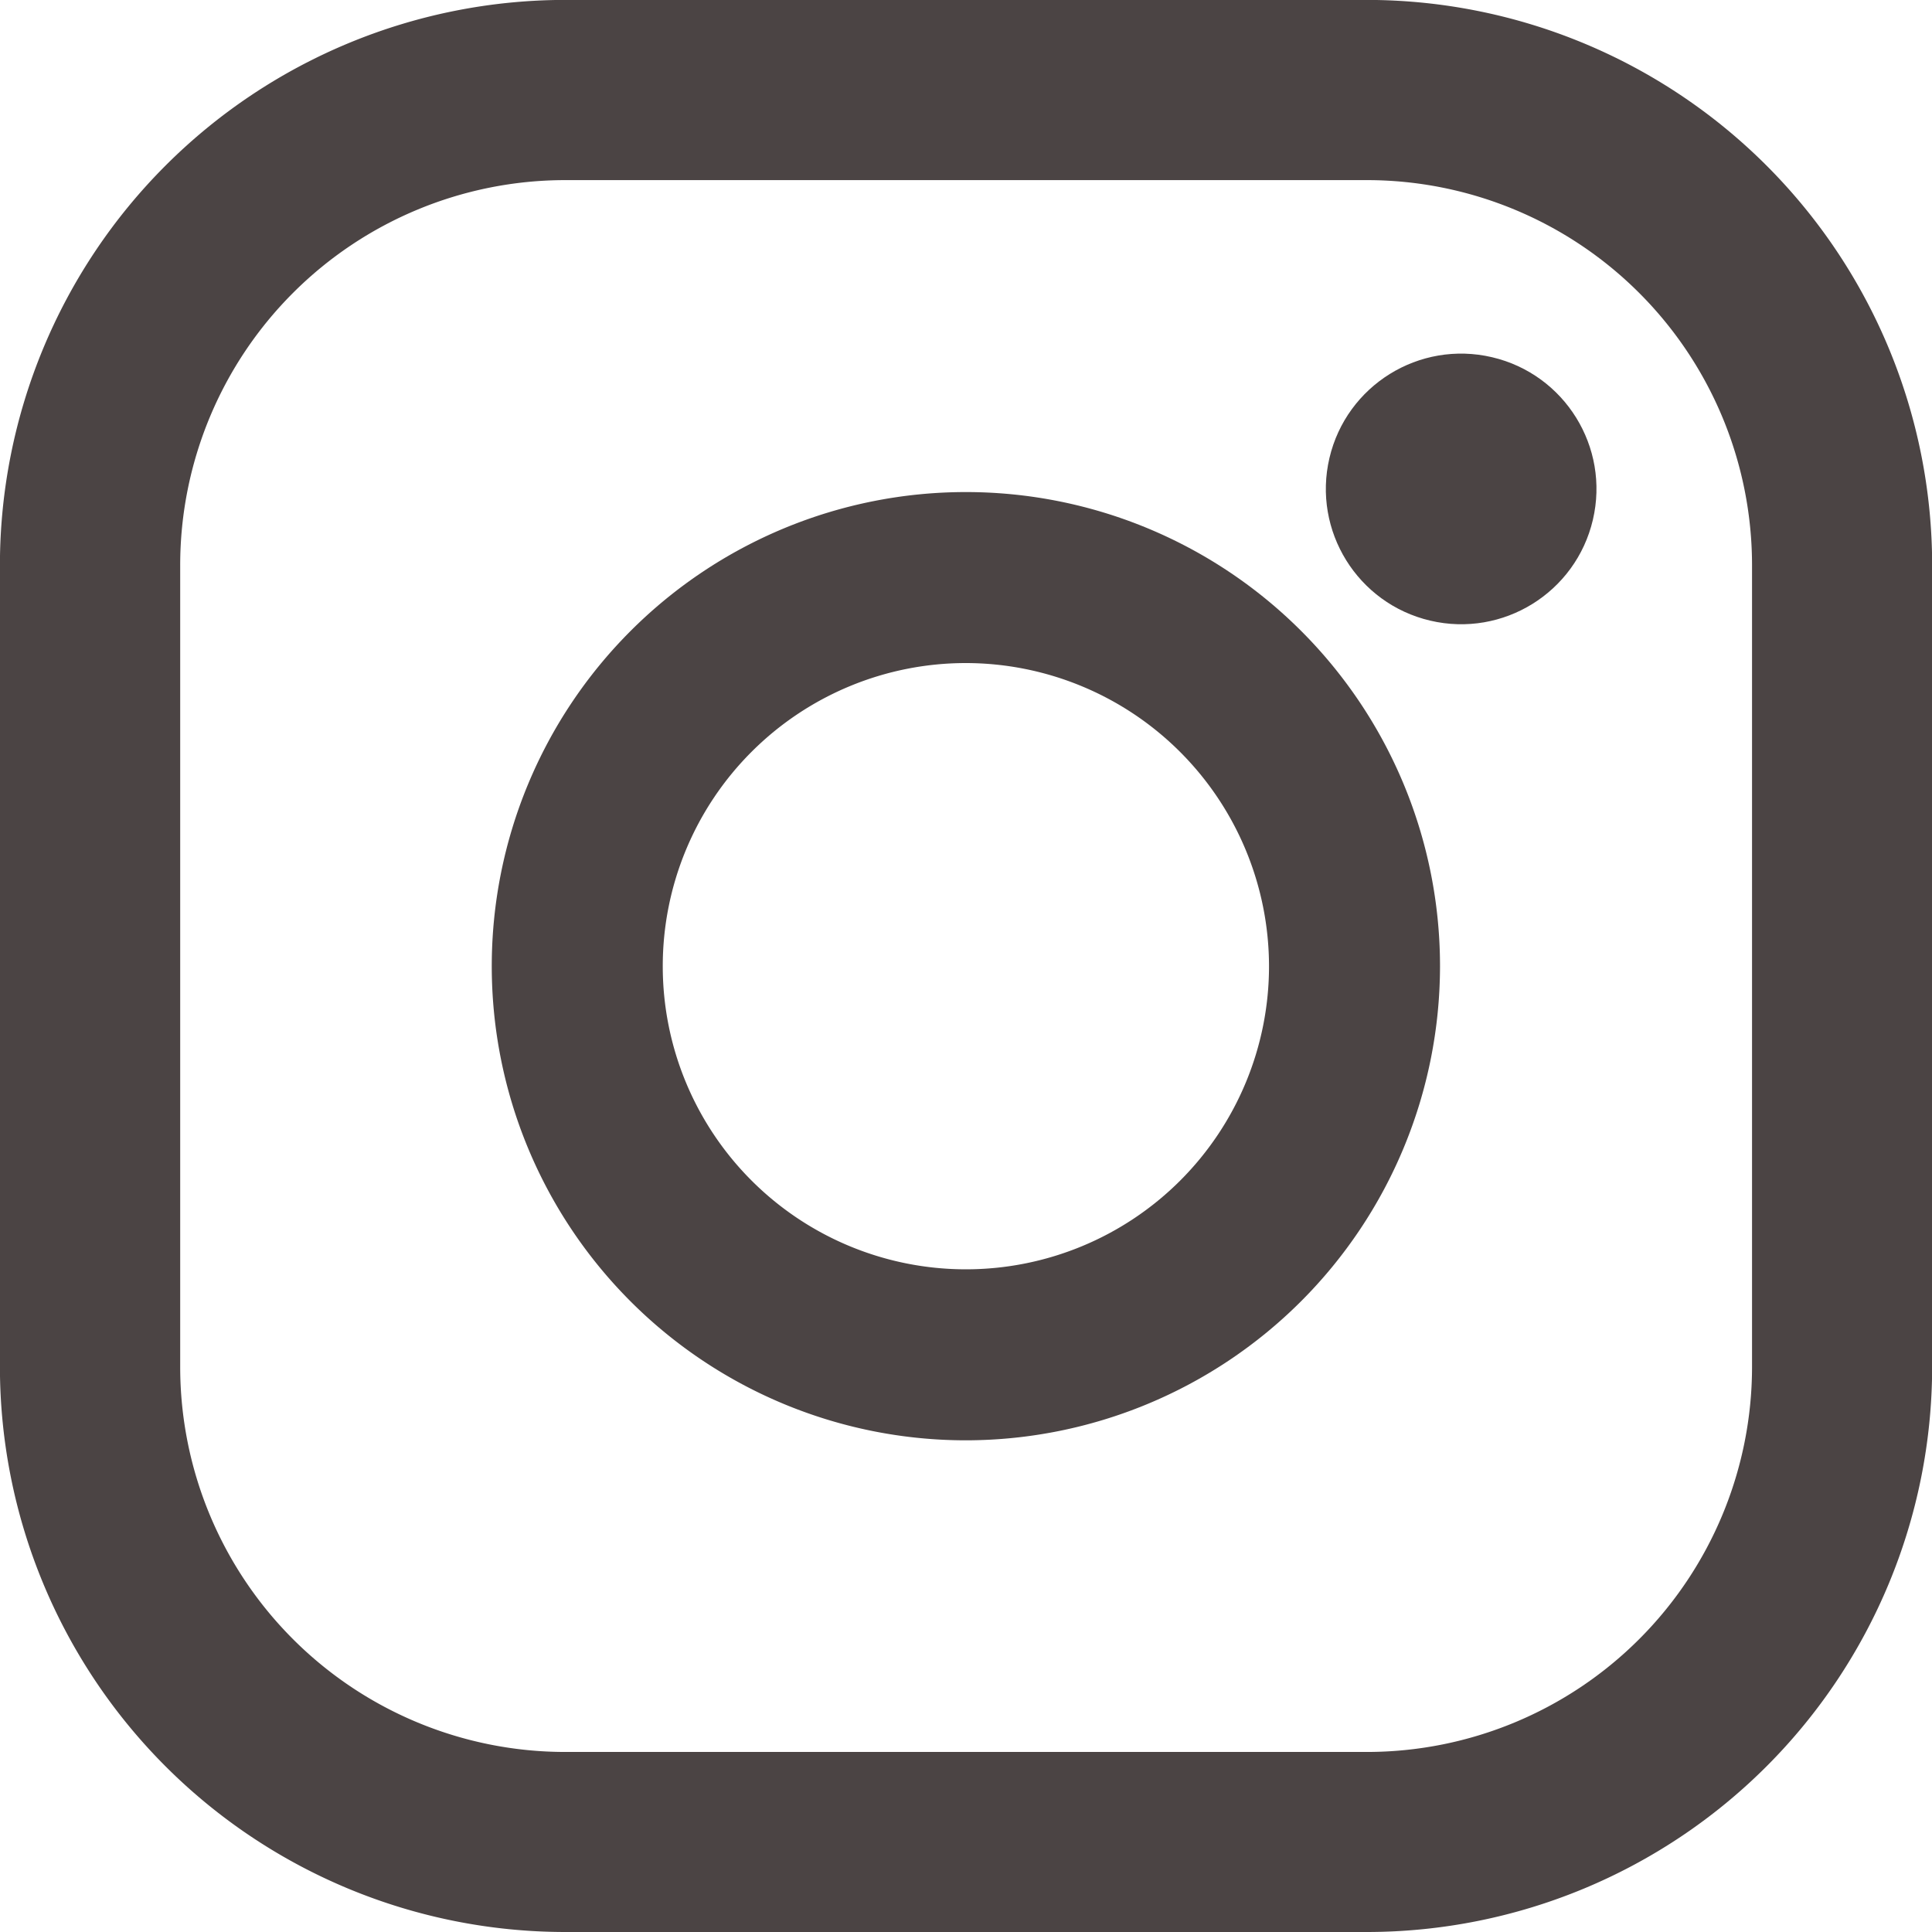 <svg xmlns="http://www.w3.org/2000/svg" width="25.647" height="25.647" viewBox="0 0 25.647 25.647">
  <g id="グループ_9056" data-name="グループ 9056" transform="translate(-1157 -770.06)">
    <path id="パス_16" data-name="パス 16" d="M148.857,155.848h-10.65a7.507,7.507,0,0,1-7.5-7.5V137.7a7.507,7.507,0,0,1,7.5-7.5h10.65a7.507,7.507,0,0,1,7.5,7.5v10.65A7.507,7.507,0,0,1,148.857,155.848Zm-10.65-23.256A5.113,5.113,0,0,0,133.1,137.7v10.65a5.113,5.113,0,0,0,5.108,5.108h10.65a5.114,5.114,0,0,0,5.108-5.108V137.7a5.114,5.114,0,0,0-5.108-5.108Z" transform="translate(1026.292 639.859)" fill="#4b4444"/>
    <ellipse id="楕円形_1" data-name="楕円形 1" cx="1.796" cy="1.796" rx="1.796" ry="1.796" transform="translate(1174.238 777.889) rotate(-76.802)" fill="#4b4444"/>
    <path id="パス_17" data-name="パス 17" d="M194,199.789a6.294,6.294,0,1,1,6.294-6.294A6.3,6.3,0,0,1,194,199.789Zm0-10.318a4.024,4.024,0,1,0,4.024,4.024A4.029,4.029,0,0,0,194,189.471Z" transform="translate(975.822 589.391)" fill="#4b4444"/>
  </g>
</svg>
